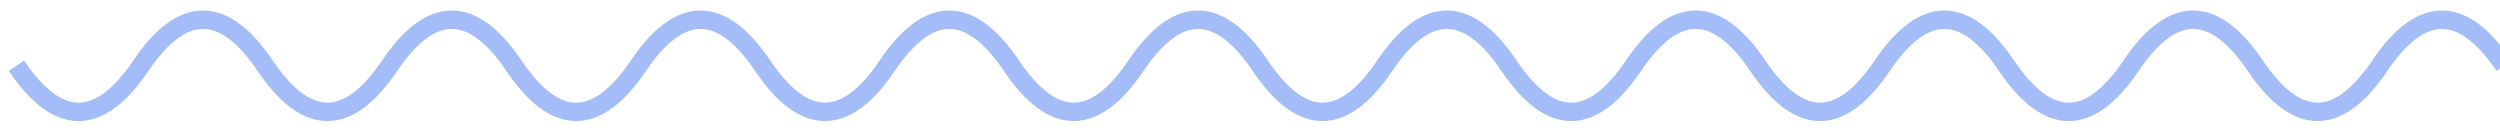 <svg xmlns="http://www.w3.org/2000/svg" width="152" height="8" viewBox="0 0 152 8" fill="none"><path d="M1 4C3.521 7.734 6.042 7.734 8.562 4C11.083 0.265 13.604 0.265 16.125 4C18.646 7.734 21.167 7.734 23.688 4C26.208 0.265 28.729 0.265 31.25 4C33.771 7.734 36.292 7.734 38.812 4C41.333 0.265 43.854 0.265 46.375 4C48.896 7.734 51.417 7.734 53.938 4C56.458 0.265 58.979 0.265 61.5 4C64.021 7.734 66.542 7.734 69.062 4C71.583 0.265 74.104 0.265 76.625 4C79.146 7.734 81.667 7.734 84.188 4C86.708 0.265 89.229 0.265 91.75 4C94.271 7.734 96.792 7.734 99.312 4C101.833 0.265 104.354 0.265 106.875 4C109.396 7.734 111.917 7.734 114.438 4C116.958 0.265 119.479 0.265 122 4C124.521 7.734 127.042 7.734 129.563 4C132.083 0.265 134.604 0.265 137.125 4C139.646 7.734 142.167 7.734 144.688 4C147.208 0.265 149.729 0.265 152.25 4" stroke="#A4BDF8" stroke-width="1.12"></path></svg>